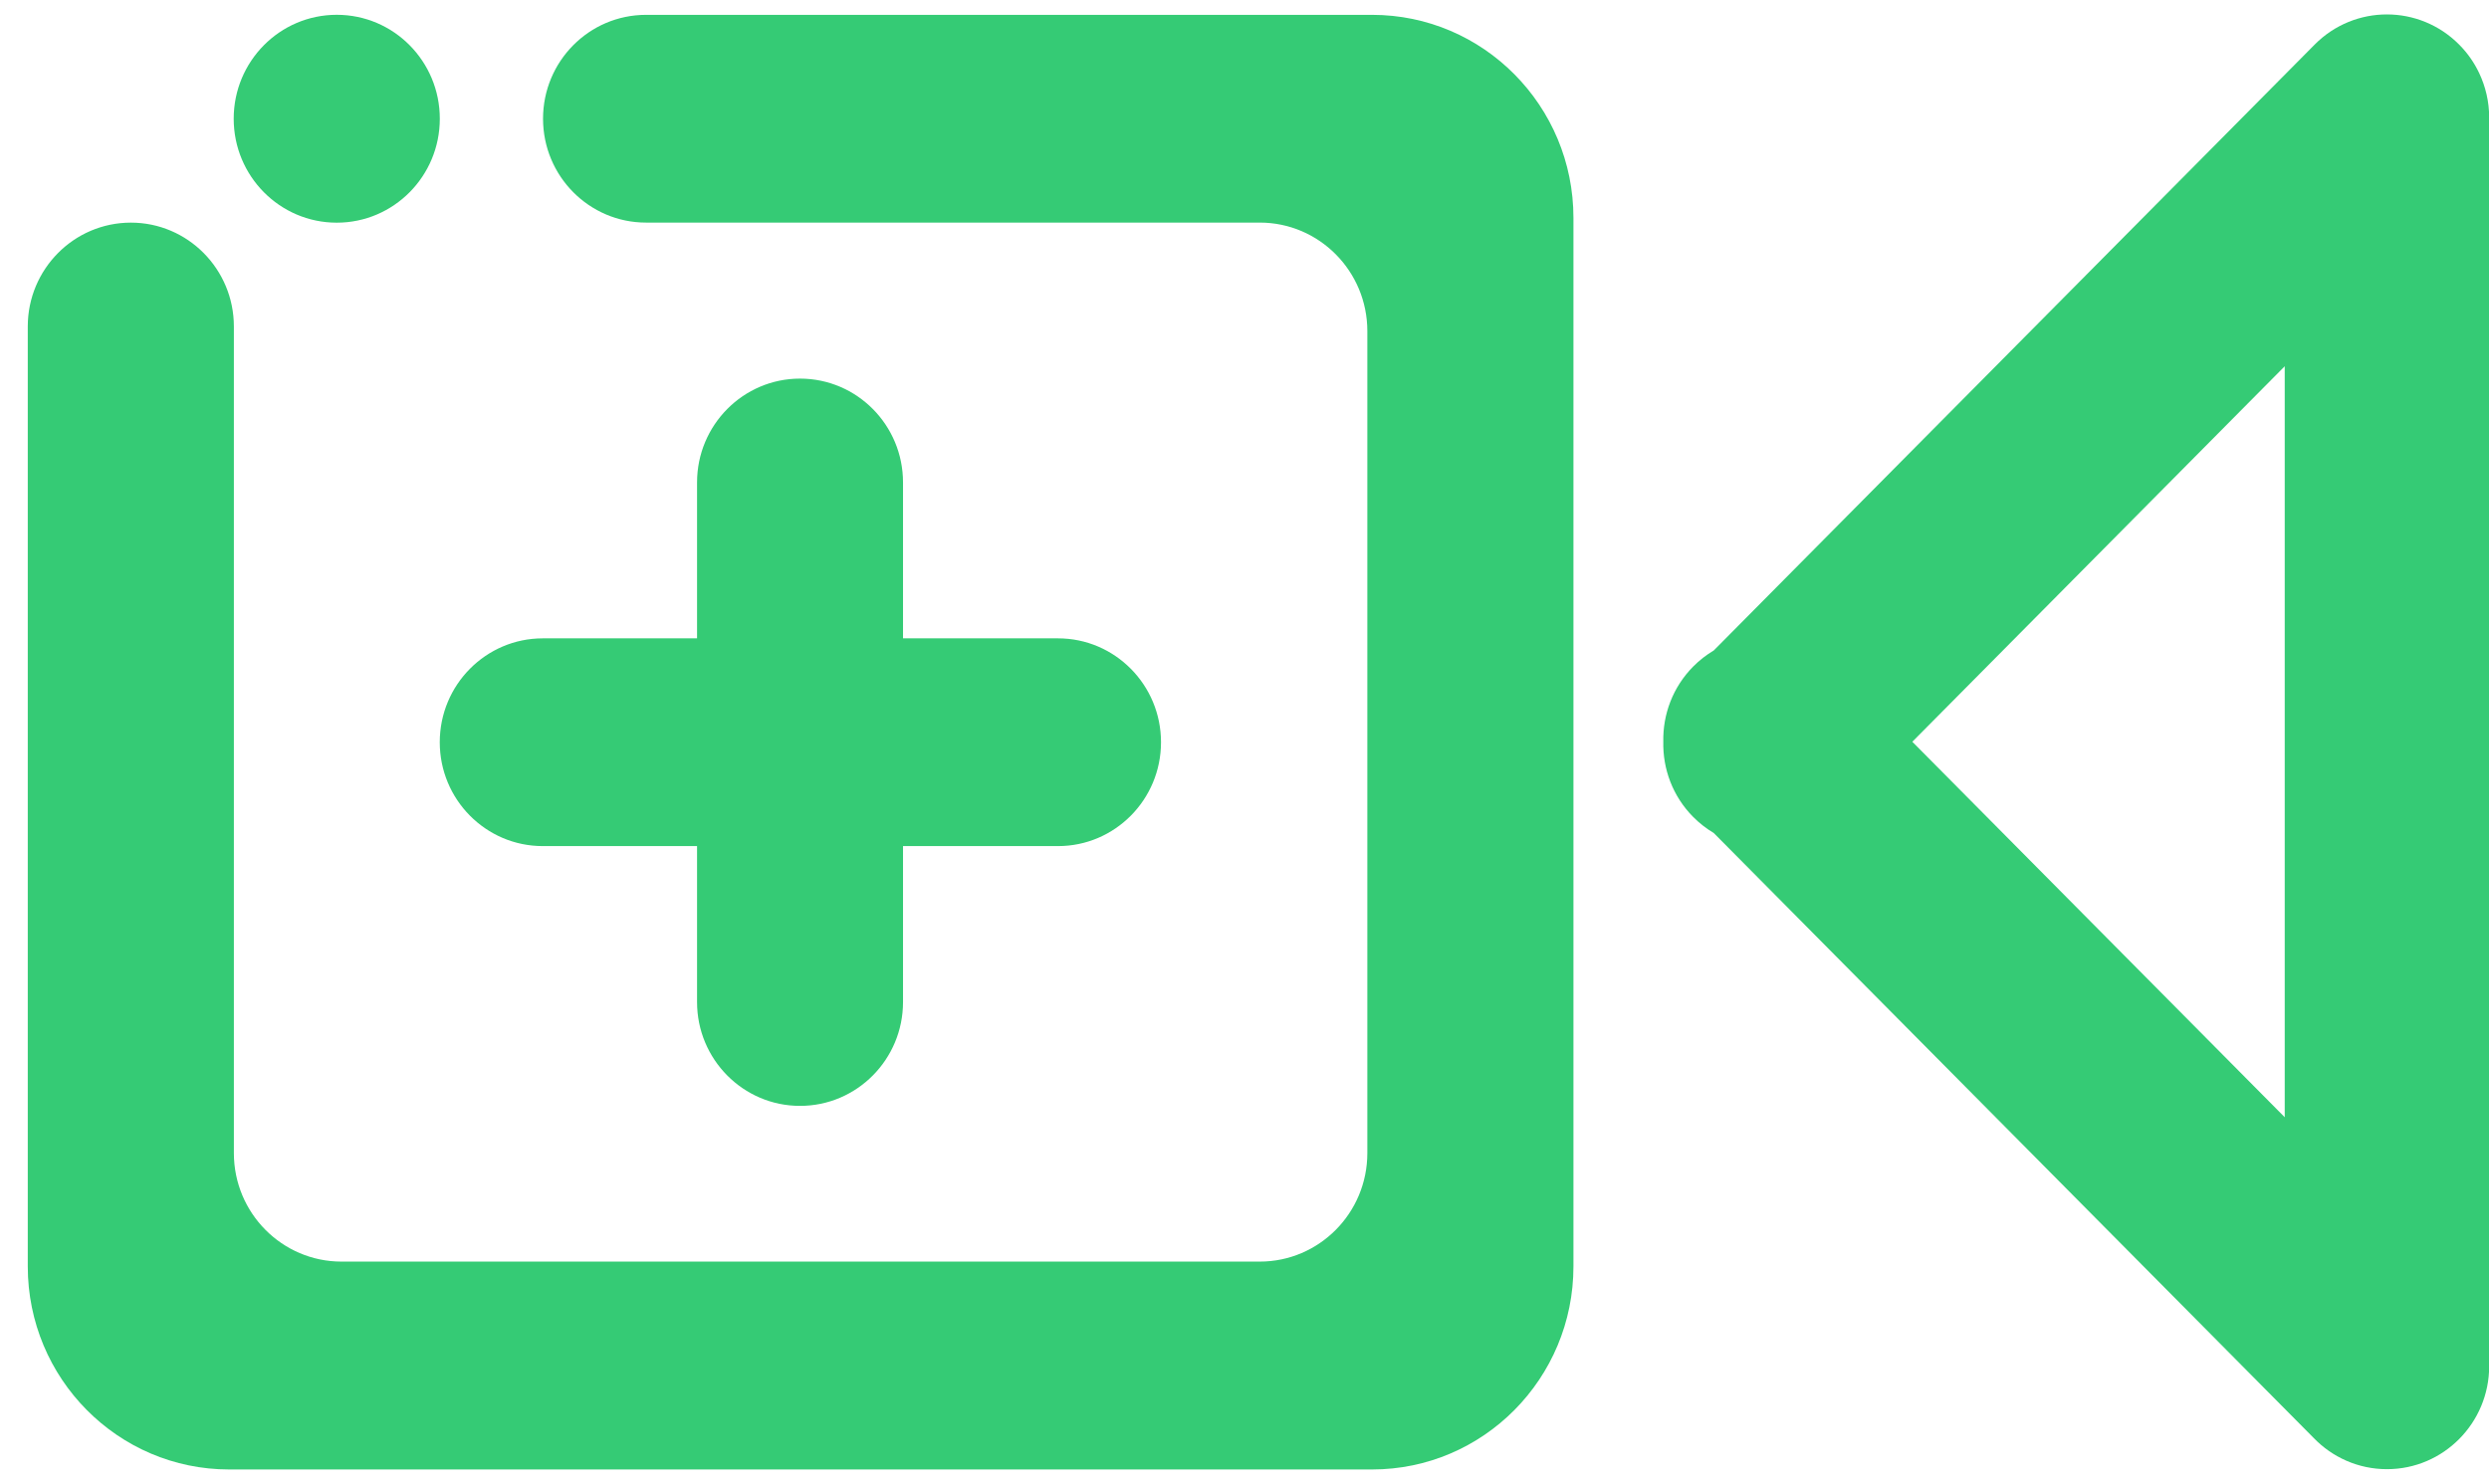 <svg width="57" height="34" viewBox="0 0 57 34" fill="none" xmlns="http://www.w3.org/2000/svg">
<path fill-rule="evenodd" clip-rule="evenodd" d="M56.317 1.022C56.511 1.217 56.663 1.438 56.775 1.674C56.921 1.983 57.004 2.328 57.004 2.694V31.294C57.004 32.597 55.956 33.655 54.663 33.655C54.004 33.655 53.409 33.38 52.984 32.939L39.246 19.082C39.078 18.982 38.92 18.86 38.776 18.715C38.305 18.24 38.077 17.613 38.091 16.99C38.078 16.369 38.306 15.743 38.776 15.268C38.92 15.123 39.078 15.001 39.246 14.901L53.007 1.022C53.92 0.1 55.402 0.1 56.317 1.022ZM43.794 16.992L52.322 25.593V8.39L43.794 16.992Z" fill="#35CB75"/>
<path d="M31.421 0.34H14.795C13.491 0.34 12.436 1.406 12.436 2.719C12.436 4.034 13.493 5.099 14.795 5.099H28.849C30.209 5.099 31.313 6.212 31.313 7.585V26.414C31.313 27.787 30.209 28.9 28.849 28.9H7.821C6.46 28.9 5.356 27.787 5.356 26.414V7.479C5.356 6.165 4.299 5.1 2.997 5.1C1.694 5.1 0.636 6.166 0.636 7.479V29.01C0.636 31.579 2.701 33.662 5.249 33.662H31.421C33.968 33.662 36.033 31.579 36.033 29.01V4.992C36.033 2.422 33.967 0.34 31.421 0.34Z" fill="#35CB75"/>
<path d="M7.712 5.101C9.016 5.101 10.072 4.035 10.072 2.72C10.072 1.405 9.016 0.339 7.712 0.339C6.408 0.339 5.352 1.405 5.352 2.72C5.352 4.035 6.408 5.101 7.712 5.101Z" fill="#35CB75"/>
<path fill-rule="evenodd" clip-rule="evenodd" d="M15.963 19.382V22.954C15.963 24.268 17.02 25.333 18.321 25.333C19.623 25.333 20.68 24.268 20.68 22.954V19.382H24.229C25.532 19.382 26.588 18.316 26.588 17.003C26.588 15.69 25.532 14.623 24.229 14.623H20.68V11.052C20.68 9.739 19.625 8.673 18.321 8.673C17.02 8.673 15.963 9.738 15.963 11.052V14.623H12.43C11.128 14.623 10.071 15.688 10.071 17.003C10.071 18.316 11.127 19.382 12.43 19.382H15.963Z" fill="#35CB75"/>
</svg>
